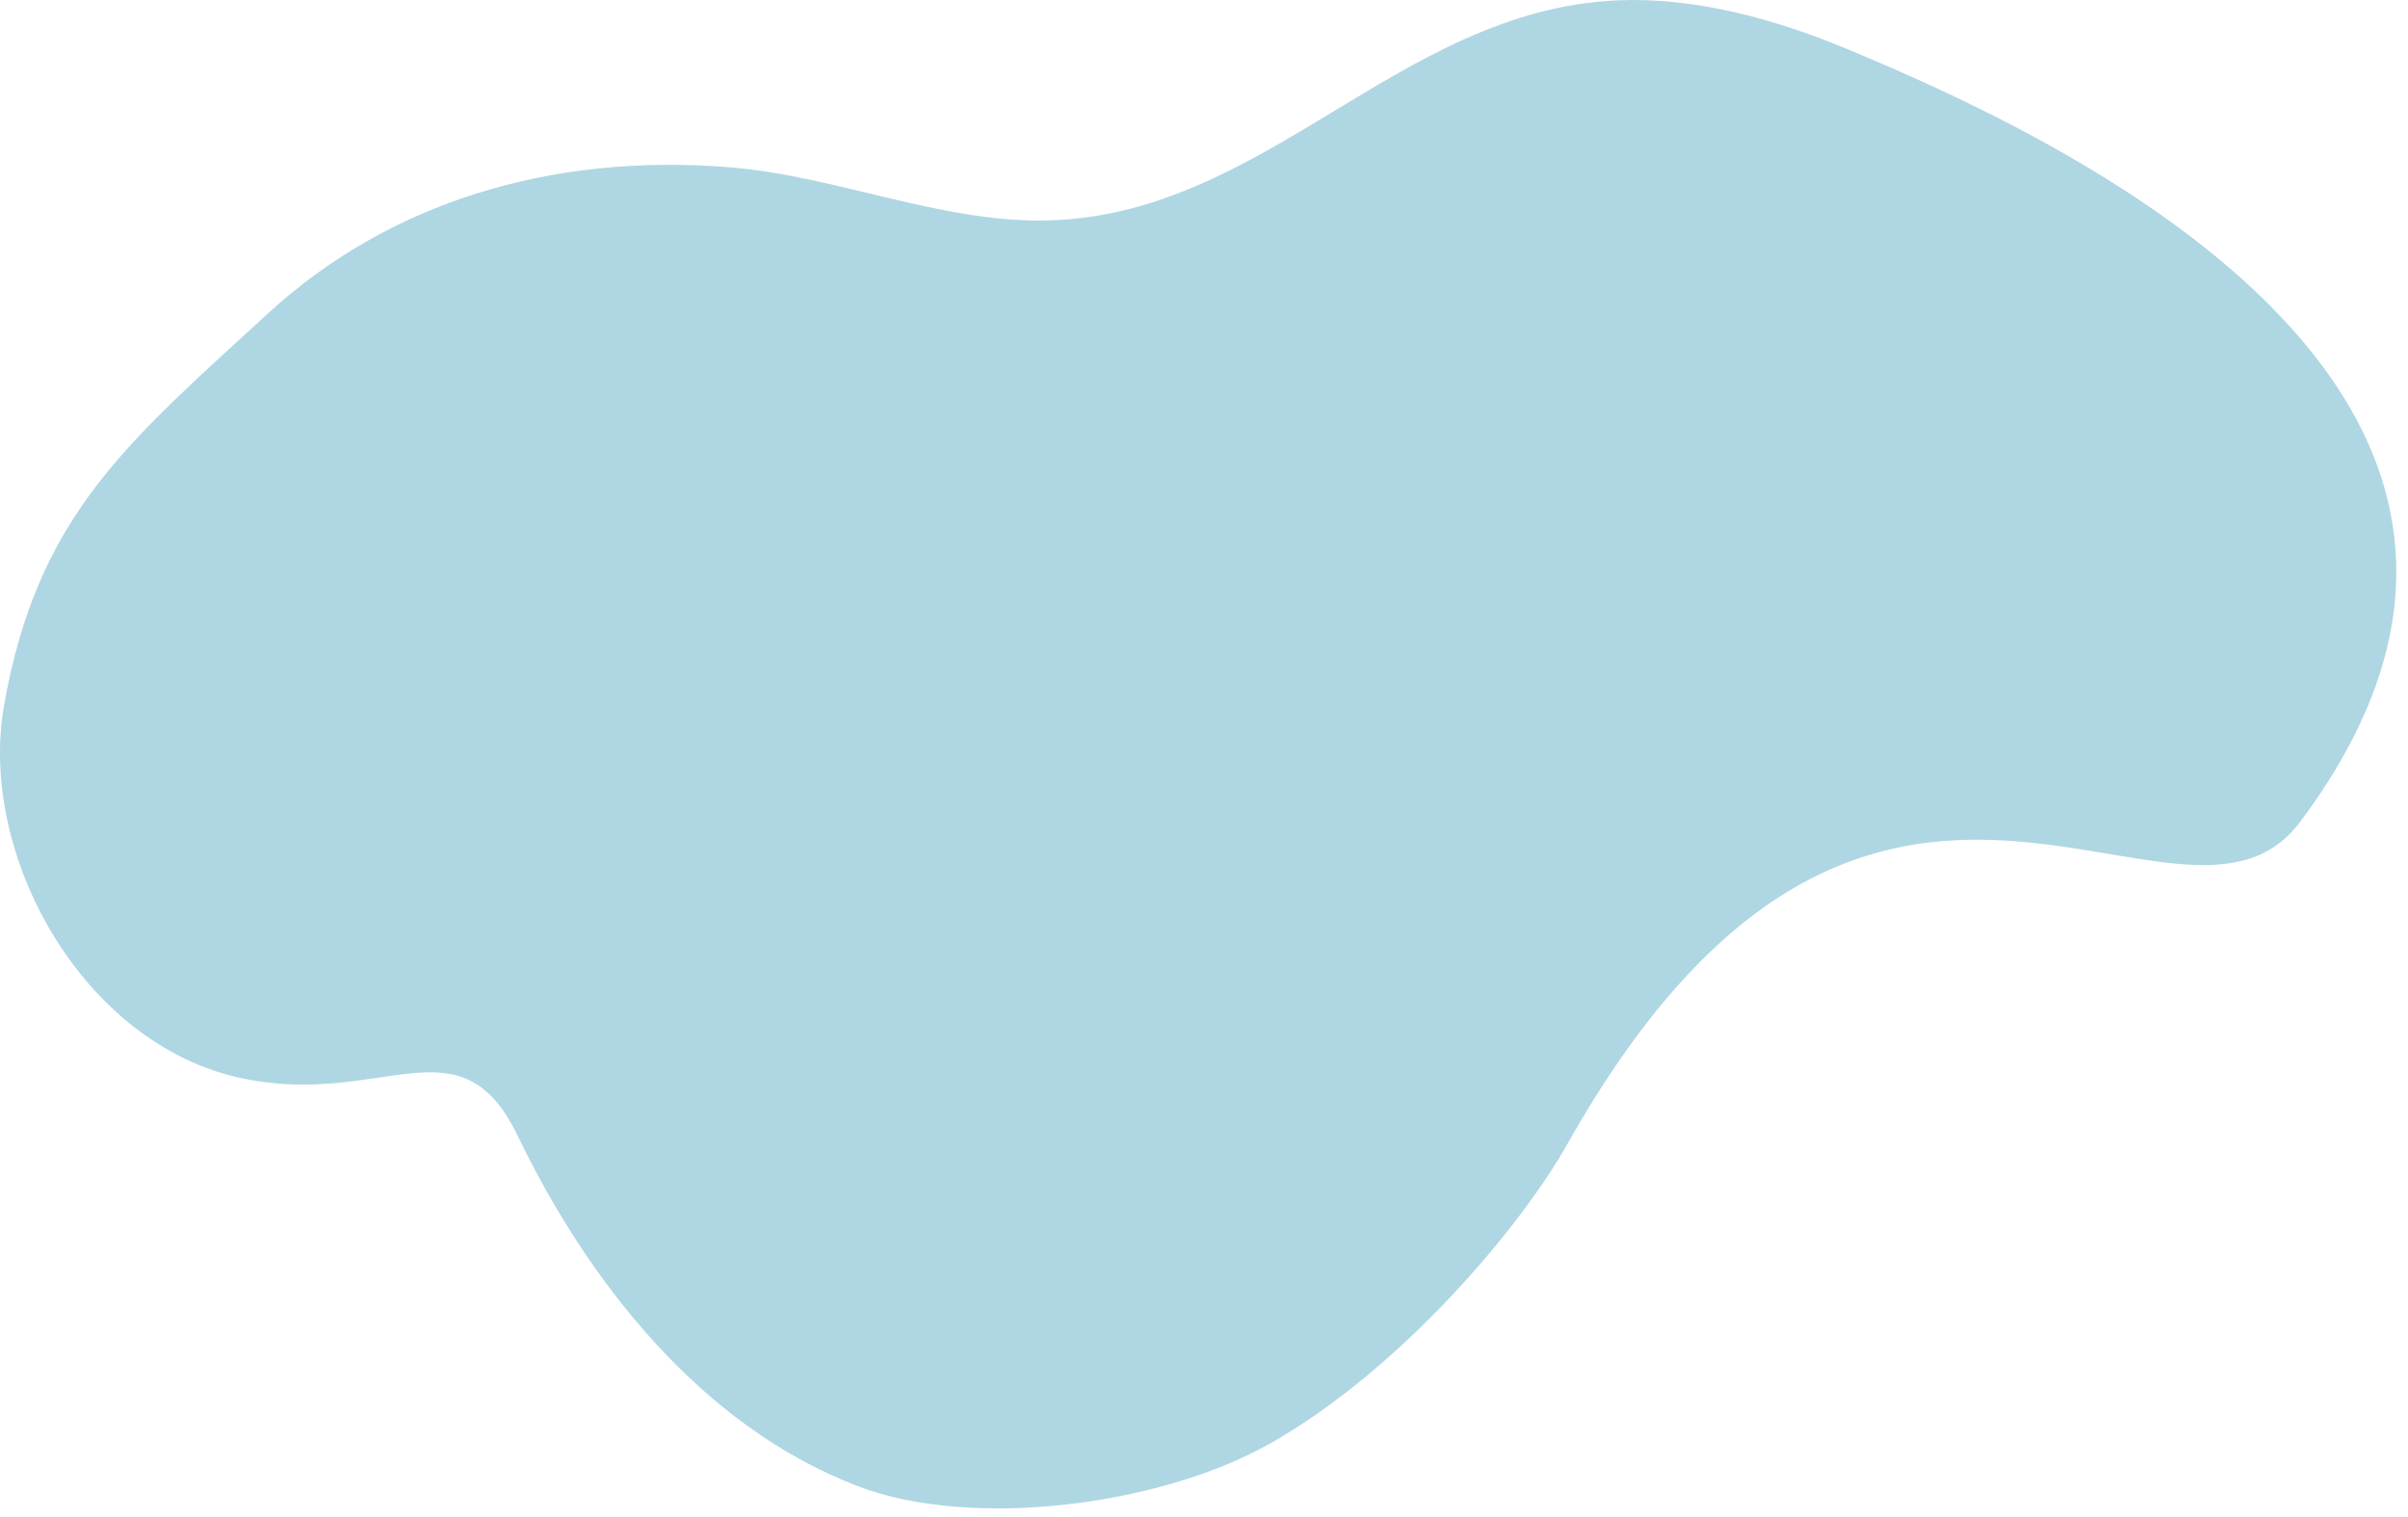 <svg width="173" height="109" viewBox="0 0 173 109" fill="none" xmlns="http://www.w3.org/2000/svg">
<path d="M91.247 103.709C83.388 108.16 69.894 109.918 61.678 106.793C50.284 102.456 42.176 91.931 37.2 81.615C33.065 73.042 27.564 79.547 17.517 77.5C5.981 75.15 -1.608 61.46 0.291 50.672C2.695 37.042 9.106 31.837 19.254 22.517C27.86 14.611 39.503 10.954 52.5 12.025C59.995 12.645 67.483 15.944 74.971 15.843C90.85 15.635 100.405 0.726 116.197 0.025C121.671 -0.217 127.409 1.311 132.749 3.54C146.823 9.412 188.479 28.012 165.254 59.042C156.621 70.577 134.479 43.359 112.607 82.194C109.173 88.288 100.567 98.429 91.247 103.715V103.709Z" fill="#AFD6E3"/>
</svg>
